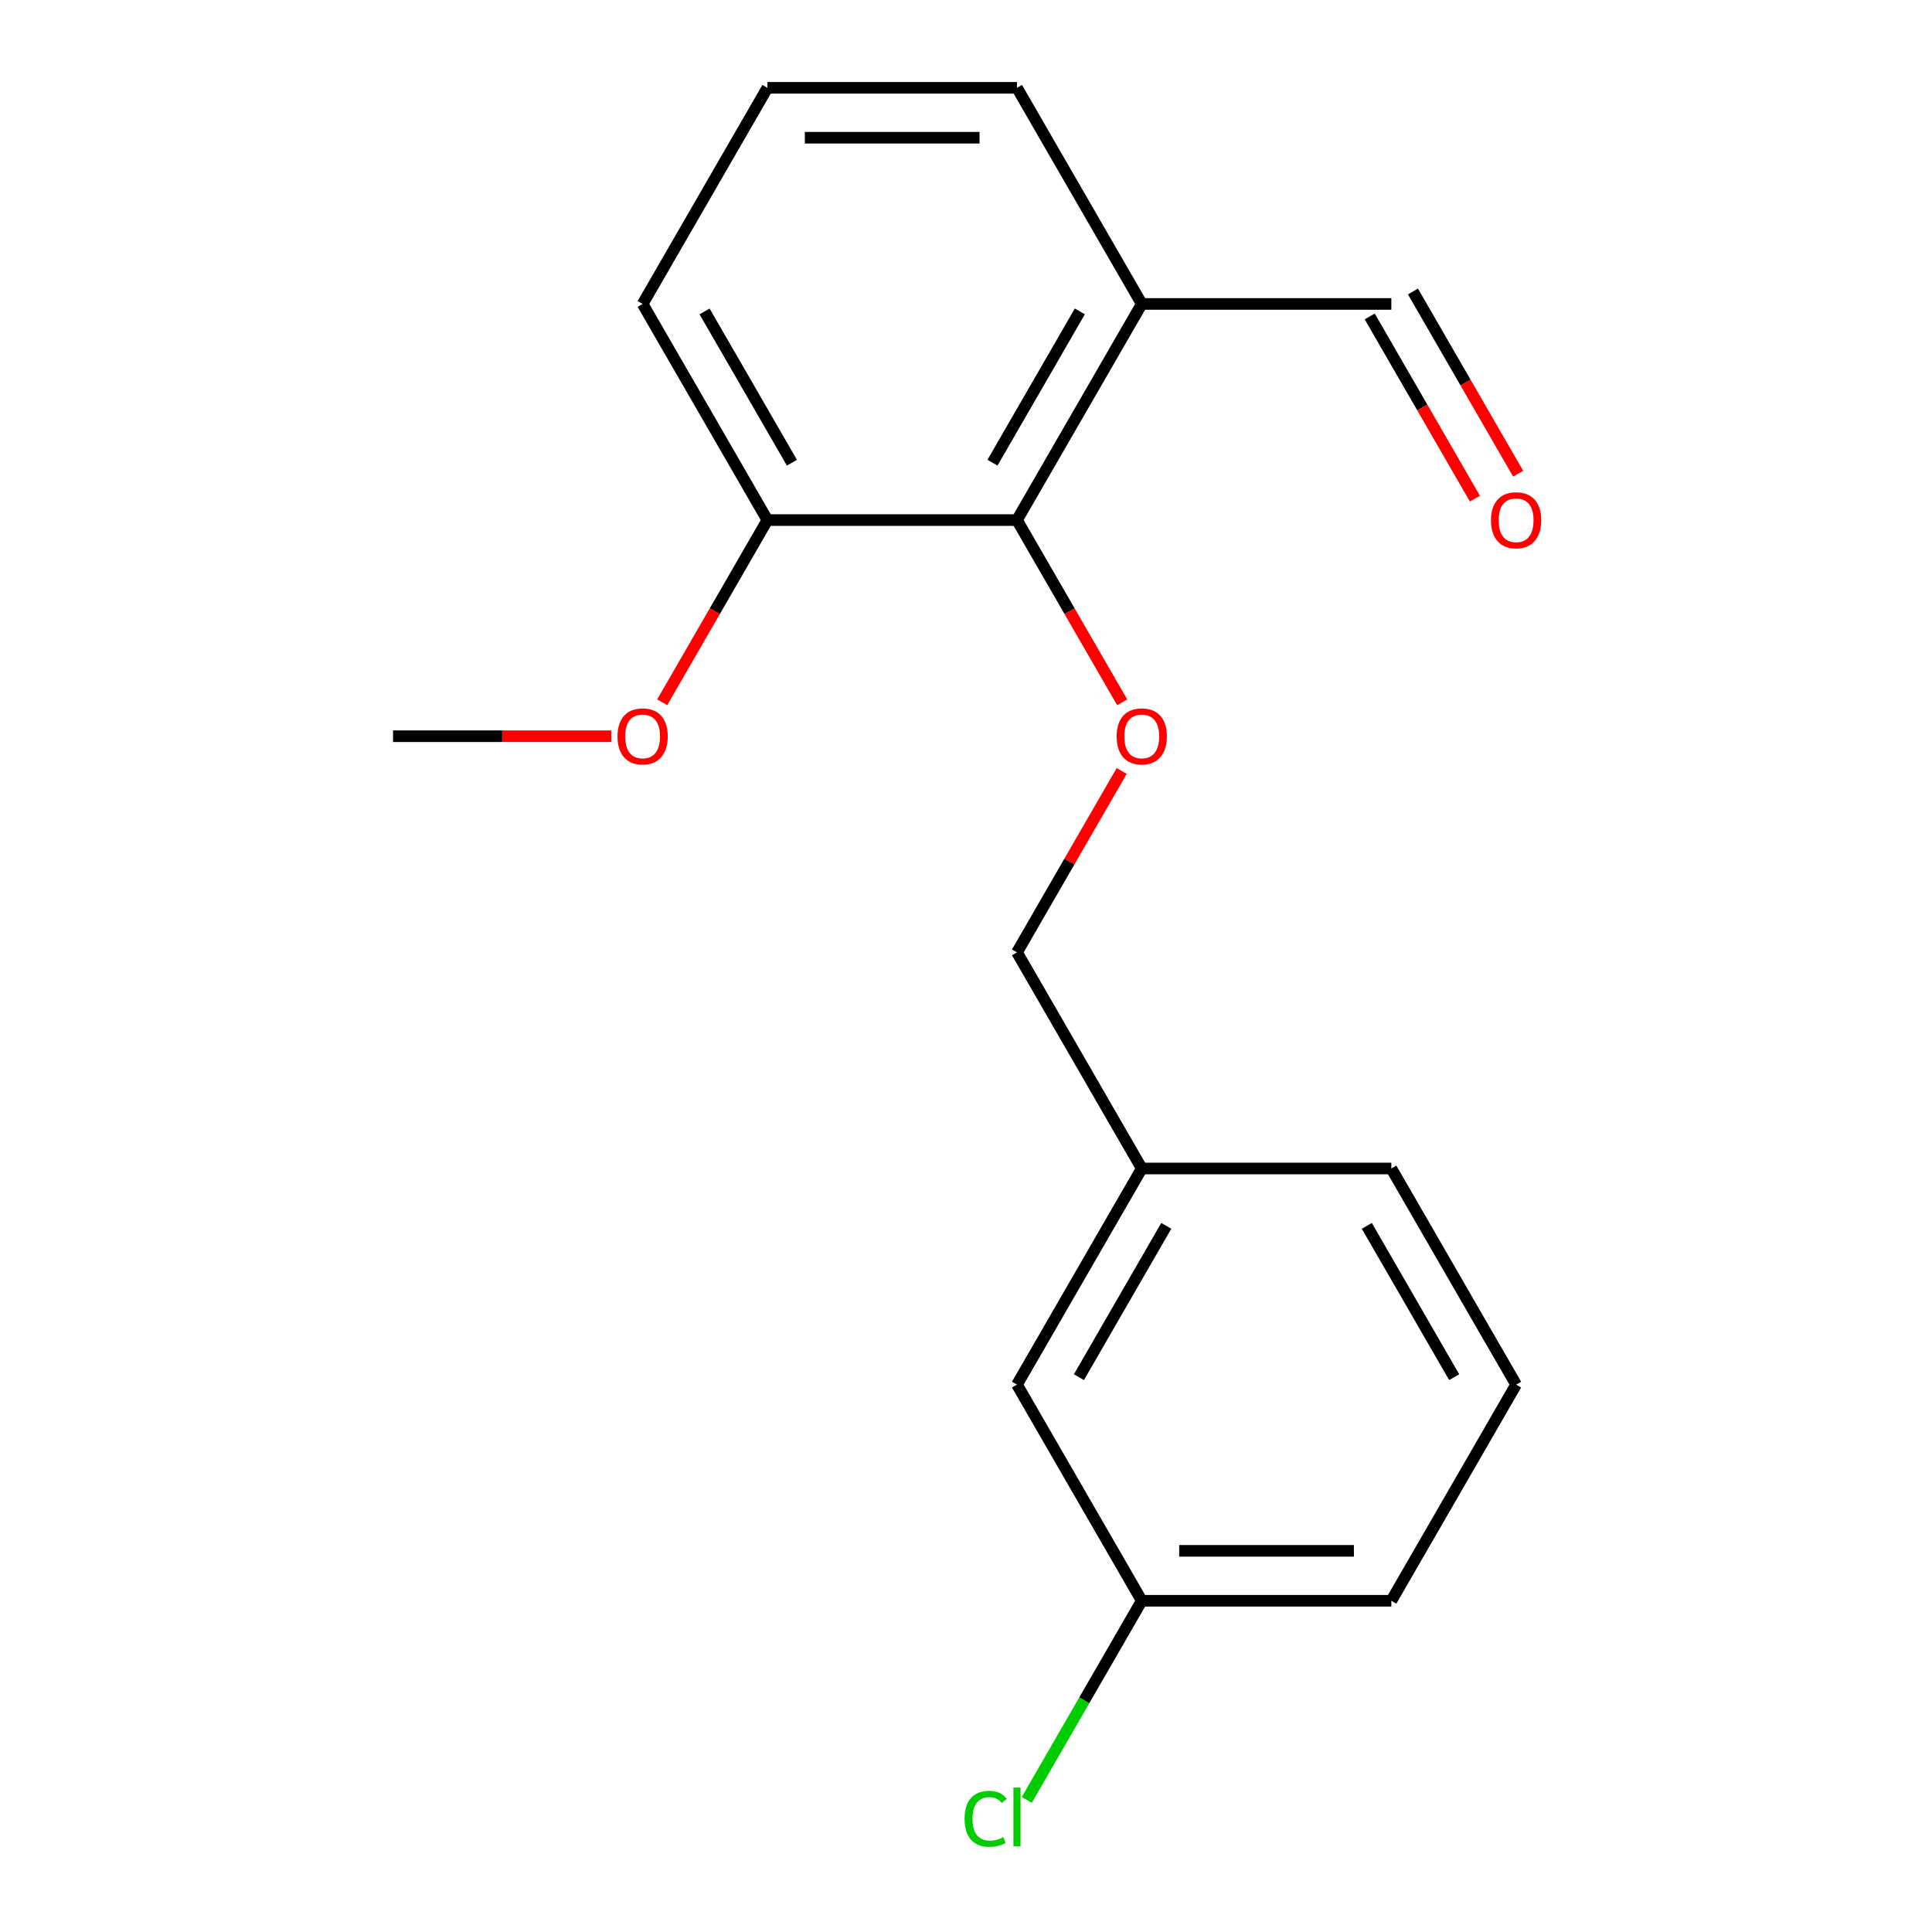 <?xml version='1.0' encoding='iso-8859-1'?>
<svg version='1.1' baseProfile='full'
              xmlns='http://www.w3.org/2000/svg'
                      xmlns:rdkit='http://www.rdkit.org/xml'
                      xmlns:xlink='http://www.w3.org/1999/xlink'
                  xml:space='preserve'
width='1000px' height='1000px' viewBox='0 0 1000 1000'>
<!-- END OF HEADER -->
<rect style='opacity:1.0;fill:#FFFFFF;stroke:none' width='1000' height='1000' x='0' y='0'> </rect>
<path class='bond-0' d='M 526.387,269.196 L 553.615,316.357' style='fill:none;fill-rule:evenodd;stroke:#000000;stroke-width:6px;stroke-linecap:butt;stroke-linejoin:miter;stroke-opacity:1' />
<path class='bond-0' d='M 553.615,316.357 L 580.843,363.518' style='fill:none;fill-rule:evenodd;stroke:#FF0000;stroke-width:6px;stroke-linecap:butt;stroke-linejoin:miter;stroke-opacity:1' />
<path class='bond-1' d='M 526.387,269.196 L 590.975,157.325' style='fill:none;fill-rule:evenodd;stroke:#000000;stroke-width:6px;stroke-linecap:butt;stroke-linejoin:miter;stroke-opacity:1' />
<path class='bond-1' d='M 513.701,239.498 L 558.913,161.188' style='fill:none;fill-rule:evenodd;stroke:#000000;stroke-width:6px;stroke-linecap:butt;stroke-linejoin:miter;stroke-opacity:1' />
<path class='bond-2' d='M 526.387,269.196 L 397.209,269.196' style='fill:none;fill-rule:evenodd;stroke:#000000;stroke-width:6px;stroke-linecap:butt;stroke-linejoin:miter;stroke-opacity:1' />
<path class='bond-5' d='M 580.589,399.057 L 553.488,445.997' style='fill:none;fill-rule:evenodd;stroke:#FF0000;stroke-width:6px;stroke-linecap:butt;stroke-linejoin:miter;stroke-opacity:1' />
<path class='bond-5' d='M 553.488,445.997 L 526.387,492.938' style='fill:none;fill-rule:evenodd;stroke:#000000;stroke-width:6px;stroke-linecap:butt;stroke-linejoin:miter;stroke-opacity:1' />
<path class='bond-3' d='M 590.975,157.325 L 720.153,157.325' style='fill:none;fill-rule:evenodd;stroke:#000000;stroke-width:6px;stroke-linecap:butt;stroke-linejoin:miter;stroke-opacity:1' />
<path class='bond-11' d='M 590.975,157.325 L 526.387,45.455' style='fill:none;fill-rule:evenodd;stroke:#000000;stroke-width:6px;stroke-linecap:butt;stroke-linejoin:miter;stroke-opacity:1' />
<path class='bond-10' d='M 397.209,269.196 L 369.981,316.357' style='fill:none;fill-rule:evenodd;stroke:#000000;stroke-width:6px;stroke-linecap:butt;stroke-linejoin:miter;stroke-opacity:1' />
<path class='bond-10' d='M 369.981,316.357 L 342.753,363.518' style='fill:none;fill-rule:evenodd;stroke:#FF0000;stroke-width:6px;stroke-linecap:butt;stroke-linejoin:miter;stroke-opacity:1' />
<path class='bond-14' d='M 397.209,269.196 L 332.621,157.325' style='fill:none;fill-rule:evenodd;stroke:#000000;stroke-width:6px;stroke-linecap:butt;stroke-linejoin:miter;stroke-opacity:1' />
<path class='bond-14' d='M 409.895,239.498 L 364.683,161.188' style='fill:none;fill-rule:evenodd;stroke:#000000;stroke-width:6px;stroke-linecap:butt;stroke-linejoin:miter;stroke-opacity:1' />
<path class='bond-4' d='M 708.966,163.784 L 736.194,210.945' style='fill:none;fill-rule:evenodd;stroke:#000000;stroke-width:6px;stroke-linecap:butt;stroke-linejoin:miter;stroke-opacity:1' />
<path class='bond-4' d='M 736.194,210.945 L 763.422,258.106' style='fill:none;fill-rule:evenodd;stroke:#FF0000;stroke-width:6px;stroke-linecap:butt;stroke-linejoin:miter;stroke-opacity:1' />
<path class='bond-4' d='M 731.34,150.867 L 758.568,198.027' style='fill:none;fill-rule:evenodd;stroke:#000000;stroke-width:6px;stroke-linecap:butt;stroke-linejoin:miter;stroke-opacity:1' />
<path class='bond-4' d='M 758.568,198.027 L 785.796,245.188' style='fill:none;fill-rule:evenodd;stroke:#FF0000;stroke-width:6px;stroke-linecap:butt;stroke-linejoin:miter;stroke-opacity:1' />
<path class='bond-8' d='M 526.387,492.938 L 590.975,604.809' style='fill:none;fill-rule:evenodd;stroke:#000000;stroke-width:6px;stroke-linecap:butt;stroke-linejoin:miter;stroke-opacity:1' />
<path class='bond-6' d='M 526.387,716.68 L 590.975,604.809' style='fill:none;fill-rule:evenodd;stroke:#000000;stroke-width:6px;stroke-linecap:butt;stroke-linejoin:miter;stroke-opacity:1' />
<path class='bond-6' d='M 558.449,712.817 L 603.661,634.507' style='fill:none;fill-rule:evenodd;stroke:#000000;stroke-width:6px;stroke-linecap:butt;stroke-linejoin:miter;stroke-opacity:1' />
<path class='bond-7' d='M 526.387,716.68 L 590.975,828.551' style='fill:none;fill-rule:evenodd;stroke:#000000;stroke-width:6px;stroke-linecap:butt;stroke-linejoin:miter;stroke-opacity:1' />
<path class='bond-9' d='M 590.975,828.551 L 561.216,880.096' style='fill:none;fill-rule:evenodd;stroke:#000000;stroke-width:6px;stroke-linecap:butt;stroke-linejoin:miter;stroke-opacity:1' />
<path class='bond-9' d='M 561.216,880.096 L 531.456,931.641' style='fill:none;fill-rule:evenodd;stroke:#00CC00;stroke-width:6px;stroke-linecap:butt;stroke-linejoin:miter;stroke-opacity:1' />
<path class='bond-19' d='M 590.975,828.551 L 720.153,828.551' style='fill:none;fill-rule:evenodd;stroke:#000000;stroke-width:6px;stroke-linecap:butt;stroke-linejoin:miter;stroke-opacity:1' />
<path class='bond-19' d='M 610.352,802.715 L 700.776,802.715' style='fill:none;fill-rule:evenodd;stroke:#000000;stroke-width:6px;stroke-linecap:butt;stroke-linejoin:miter;stroke-opacity:1' />
<path class='bond-16' d='M 590.975,604.809 L 720.153,604.809' style='fill:none;fill-rule:evenodd;stroke:#000000;stroke-width:6px;stroke-linecap:butt;stroke-linejoin:miter;stroke-opacity:1' />
<path class='bond-17' d='M 316.391,381.067 L 259.917,381.067' style='fill:none;fill-rule:evenodd;stroke:#FF0000;stroke-width:6px;stroke-linecap:butt;stroke-linejoin:miter;stroke-opacity:1' />
<path class='bond-17' d='M 259.917,381.067 L 203.443,381.067' style='fill:none;fill-rule:evenodd;stroke:#000000;stroke-width:6px;stroke-linecap:butt;stroke-linejoin:miter;stroke-opacity:1' />
<path class='bond-18' d='M 526.387,45.455 L 397.209,45.455' style='fill:none;fill-rule:evenodd;stroke:#000000;stroke-width:6px;stroke-linecap:butt;stroke-linejoin:miter;stroke-opacity:1' />
<path class='bond-18' d='M 507.01,71.29 L 416.586,71.29' style='fill:none;fill-rule:evenodd;stroke:#000000;stroke-width:6px;stroke-linecap:butt;stroke-linejoin:miter;stroke-opacity:1' />
<path class='bond-12' d='M 397.209,45.455 L 332.621,157.325' style='fill:none;fill-rule:evenodd;stroke:#000000;stroke-width:6px;stroke-linecap:butt;stroke-linejoin:miter;stroke-opacity:1' />
<path class='bond-13' d='M 784.741,716.68 L 720.153,604.809' style='fill:none;fill-rule:evenodd;stroke:#000000;stroke-width:6px;stroke-linecap:butt;stroke-linejoin:miter;stroke-opacity:1' />
<path class='bond-13' d='M 752.679,712.817 L 707.467,634.507' style='fill:none;fill-rule:evenodd;stroke:#000000;stroke-width:6px;stroke-linecap:butt;stroke-linejoin:miter;stroke-opacity:1' />
<path class='bond-15' d='M 784.741,716.68 L 720.153,828.551' style='fill:none;fill-rule:evenodd;stroke:#000000;stroke-width:6px;stroke-linecap:butt;stroke-linejoin:miter;stroke-opacity:1' />
<path  class='atom-1' d='M 577.975 381.147
Q 577.975 374.347, 581.335 370.547
Q 584.695 366.747, 590.975 366.747
Q 597.255 366.747, 600.615 370.547
Q 603.975 374.347, 603.975 381.147
Q 603.975 388.027, 600.575 391.947
Q 597.175 395.827, 590.975 395.827
Q 584.735 395.827, 581.335 391.947
Q 577.975 388.067, 577.975 381.147
M 590.975 392.627
Q 595.295 392.627, 597.615 389.747
Q 599.975 386.827, 599.975 381.147
Q 599.975 375.587, 597.615 372.787
Q 595.295 369.947, 590.975 369.947
Q 586.655 369.947, 584.295 372.747
Q 581.975 375.547, 581.975 381.147
Q 581.975 386.867, 584.295 389.747
Q 586.655 392.627, 590.975 392.627
' fill='#FF0000'/>
<path  class='atom-5' d='M 771.741 269.276
Q 771.741 262.476, 775.101 258.676
Q 778.461 254.876, 784.741 254.876
Q 791.021 254.876, 794.381 258.676
Q 797.741 262.476, 797.741 269.276
Q 797.741 276.156, 794.341 280.076
Q 790.941 283.956, 784.741 283.956
Q 778.501 283.956, 775.101 280.076
Q 771.741 276.196, 771.741 269.276
M 784.741 280.756
Q 789.061 280.756, 791.381 277.876
Q 793.741 274.956, 793.741 269.276
Q 793.741 263.716, 791.381 260.916
Q 789.061 258.076, 784.741 258.076
Q 780.421 258.076, 778.061 260.876
Q 775.741 263.676, 775.741 269.276
Q 775.741 274.996, 778.061 277.876
Q 780.421 280.756, 784.741 280.756
' fill='#FF0000'/>
<path  class='atom-10' d='M 499.267 941.402
Q 499.267 934.362, 502.547 930.682
Q 505.867 926.962, 512.147 926.962
Q 517.987 926.962, 521.107 931.082
L 518.467 933.242
Q 516.187 930.242, 512.147 930.242
Q 507.867 930.242, 505.587 933.122
Q 503.347 935.962, 503.347 941.402
Q 503.347 947.002, 505.667 949.882
Q 508.027 952.762, 512.587 952.762
Q 515.707 952.762, 519.347 950.882
L 520.467 953.882
Q 518.987 954.842, 516.747 955.402
Q 514.507 955.962, 512.027 955.962
Q 505.867 955.962, 502.547 952.202
Q 499.267 948.442, 499.267 941.402
' fill='#00CC00'/>
<path  class='atom-10' d='M 524.547 925.242
L 528.227 925.242
L 528.227 955.602
L 524.547 955.602
L 524.547 925.242
' fill='#00CC00'/>
<path  class='atom-11' d='M 319.621 381.147
Q 319.621 374.347, 322.981 370.547
Q 326.341 366.747, 332.621 366.747
Q 338.901 366.747, 342.261 370.547
Q 345.621 374.347, 345.621 381.147
Q 345.621 388.027, 342.221 391.947
Q 338.821 395.827, 332.621 395.827
Q 326.381 395.827, 322.981 391.947
Q 319.621 388.067, 319.621 381.147
M 332.621 392.627
Q 336.941 392.627, 339.261 389.747
Q 341.621 386.827, 341.621 381.147
Q 341.621 375.587, 339.261 372.787
Q 336.941 369.947, 332.621 369.947
Q 328.301 369.947, 325.941 372.747
Q 323.621 375.547, 323.621 381.147
Q 323.621 386.867, 325.941 389.747
Q 328.301 392.627, 332.621 392.627
' fill='#FF0000'/>
</svg>
